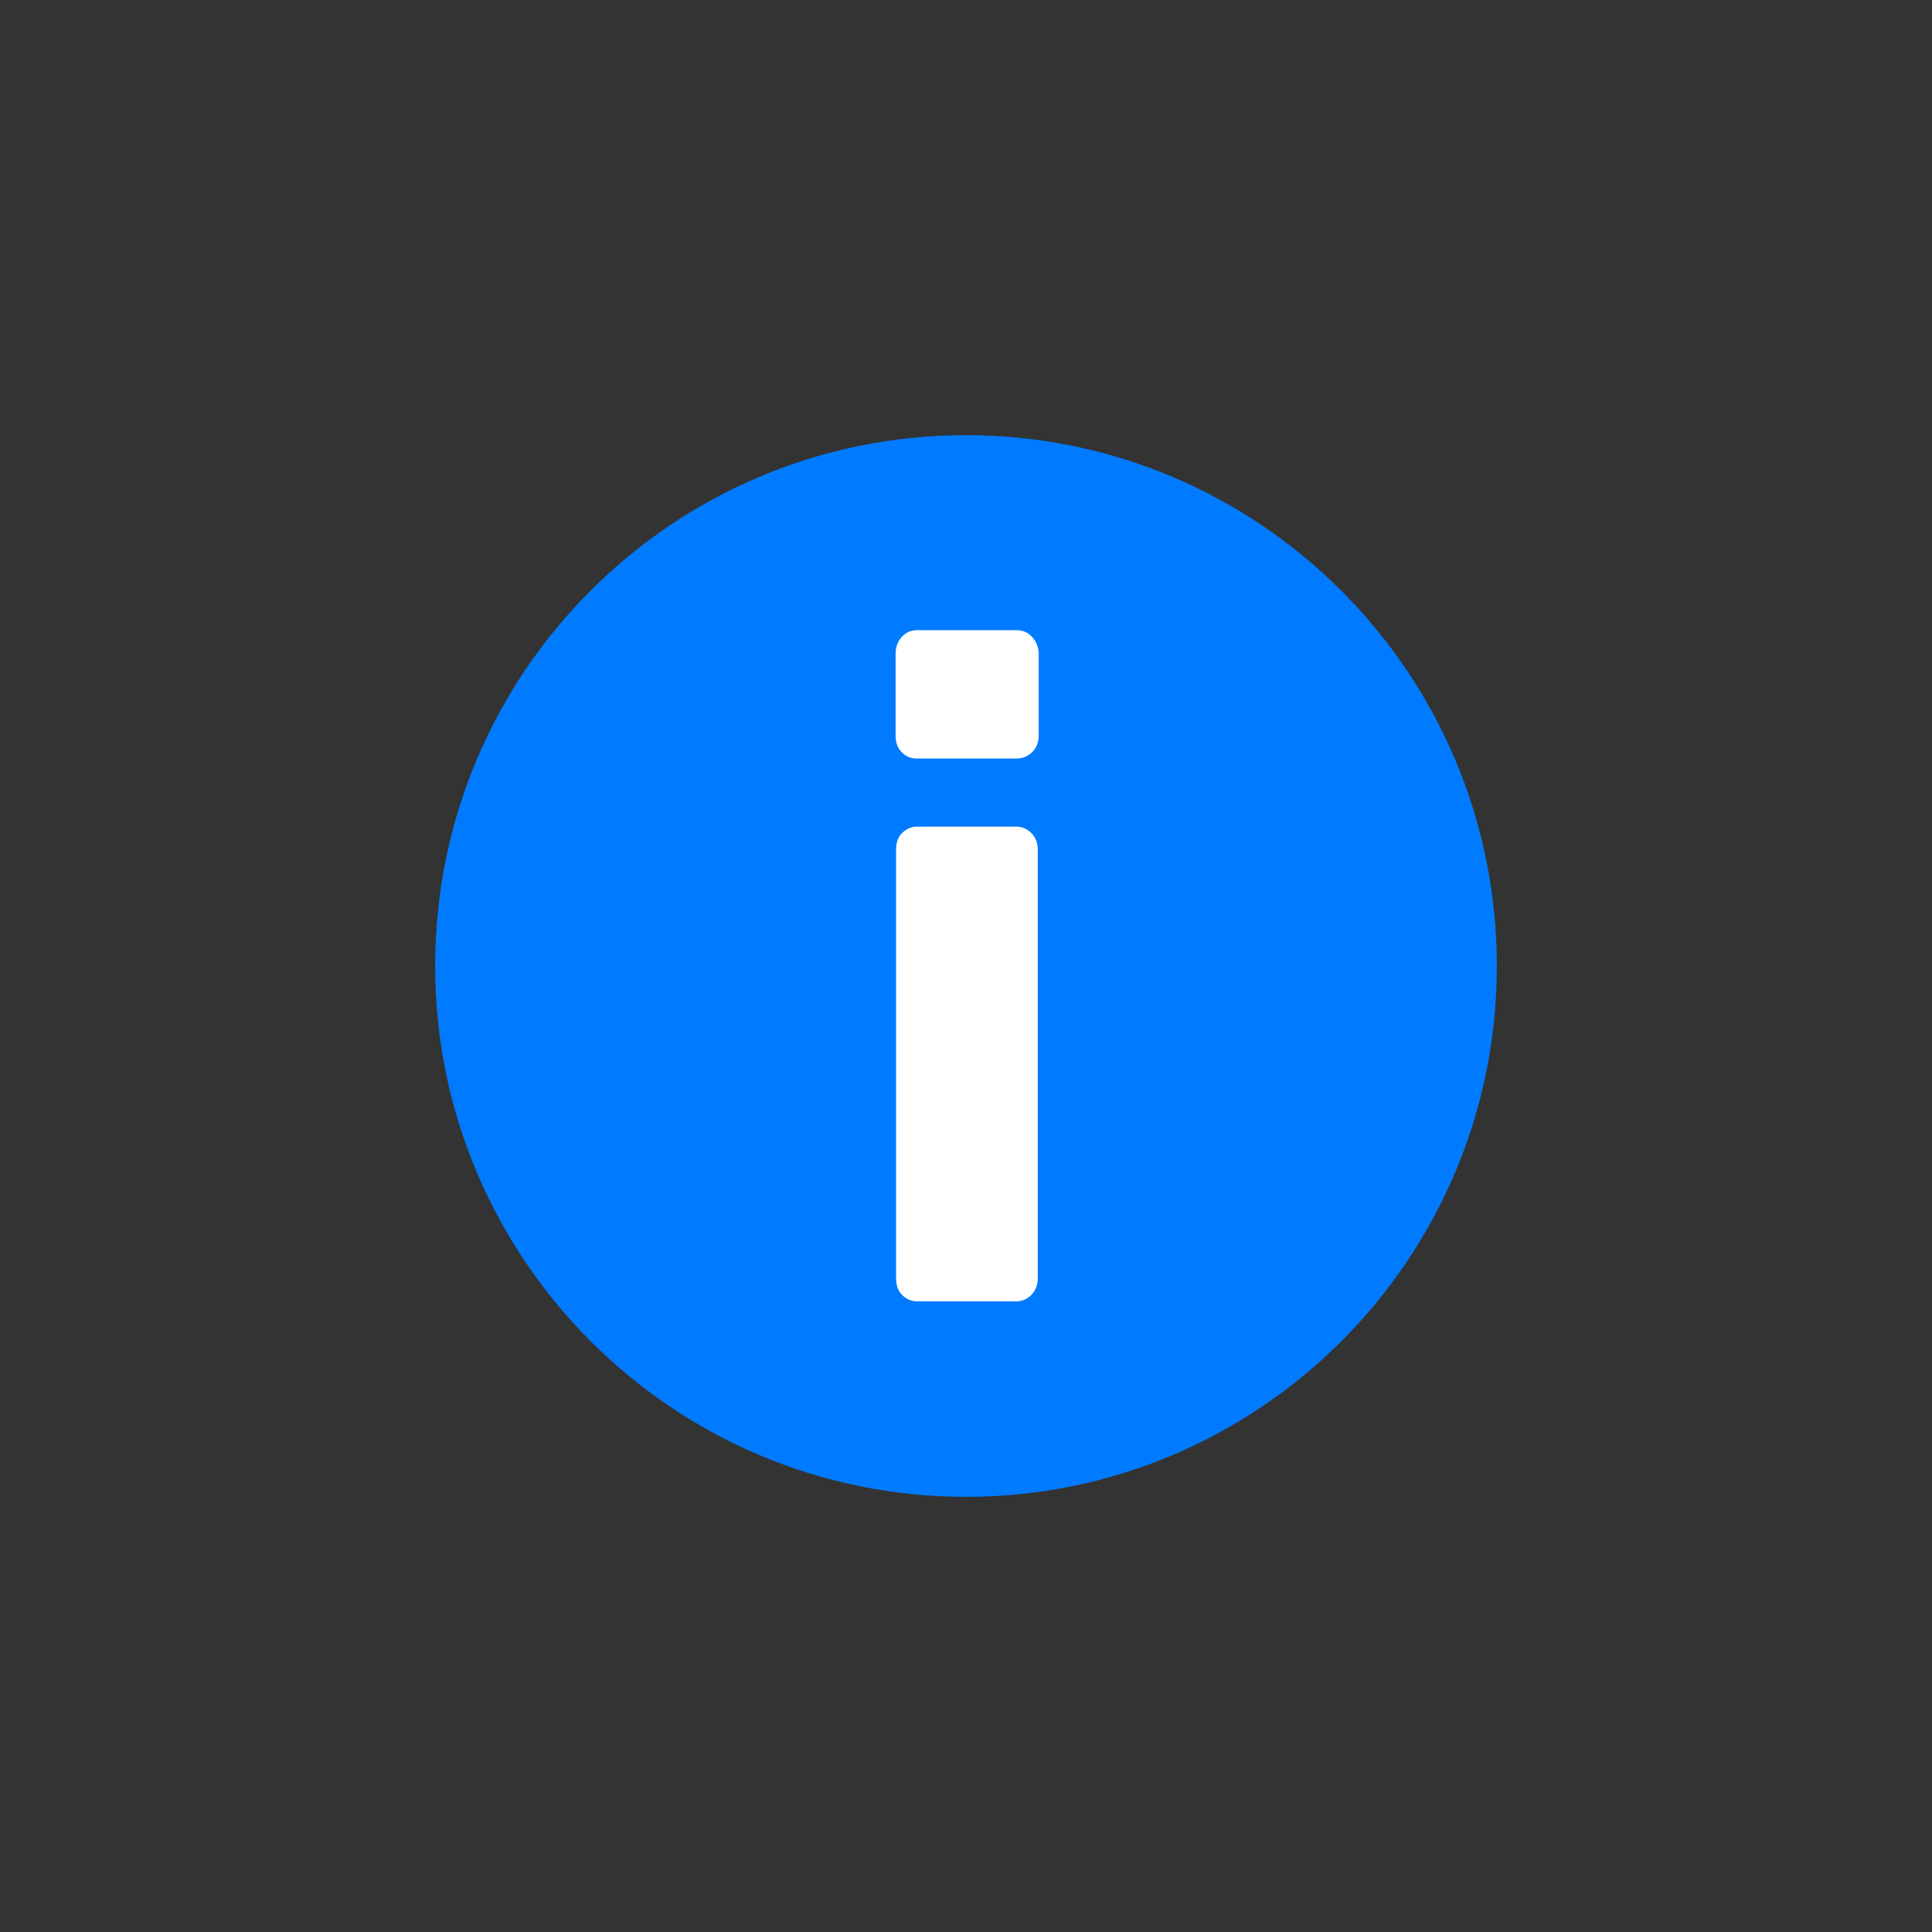 <?xml version="1.0" encoding="UTF-8"?>
<svg id="grafica" xmlns="http://www.w3.org/2000/svg" viewBox="0 0 42 42" height="28px" width="28px">
  <rect x="0" y="0" width="42" height="42" fill="#333333" stroke="none"/>
  <defs>
    <style>
      .cls-1 {
        fill: #fff;
      }

      .cls-1, .cls-2 {
        stroke-width: 0px;
      }

      .cls-2 {
        fill: #007bff;
      }
    </style>
  </defs>
  <path class="cls-2" d="m9.46,21c0-6.38,5.17-11.54,11.54-11.54s11.54,5.17,11.54,11.54-5.17,11.54-11.54,11.54-11.54-5.17-11.54-11.54"/>
  <path class="cls-1" d="m22.1,16.49c.13,0,.25-.05.34-.14.09-.09.14-.21.14-.36v-1.77c0-.15-.05-.27-.14-.37-.09-.1-.2-.15-.34-.15h-2.17c-.13,0-.24.05-.33.15-.09.1-.13.22-.13.37v1.77c0,.15.04.27.13.36.09.09.19.14.33.14h2.17Zm0,11.8c.12,0,.23-.05.32-.14.09-.09.14-.21.14-.36v-9.32c0-.15-.05-.27-.14-.36-.09-.09-.2-.14-.32-.14h-2.16c-.13,0-.24.05-.33.14-.09.09-.13.21-.13.36v9.32c0,.15.04.27.13.36.09.09.2.14.33.14h2.16Z"/>
</svg>